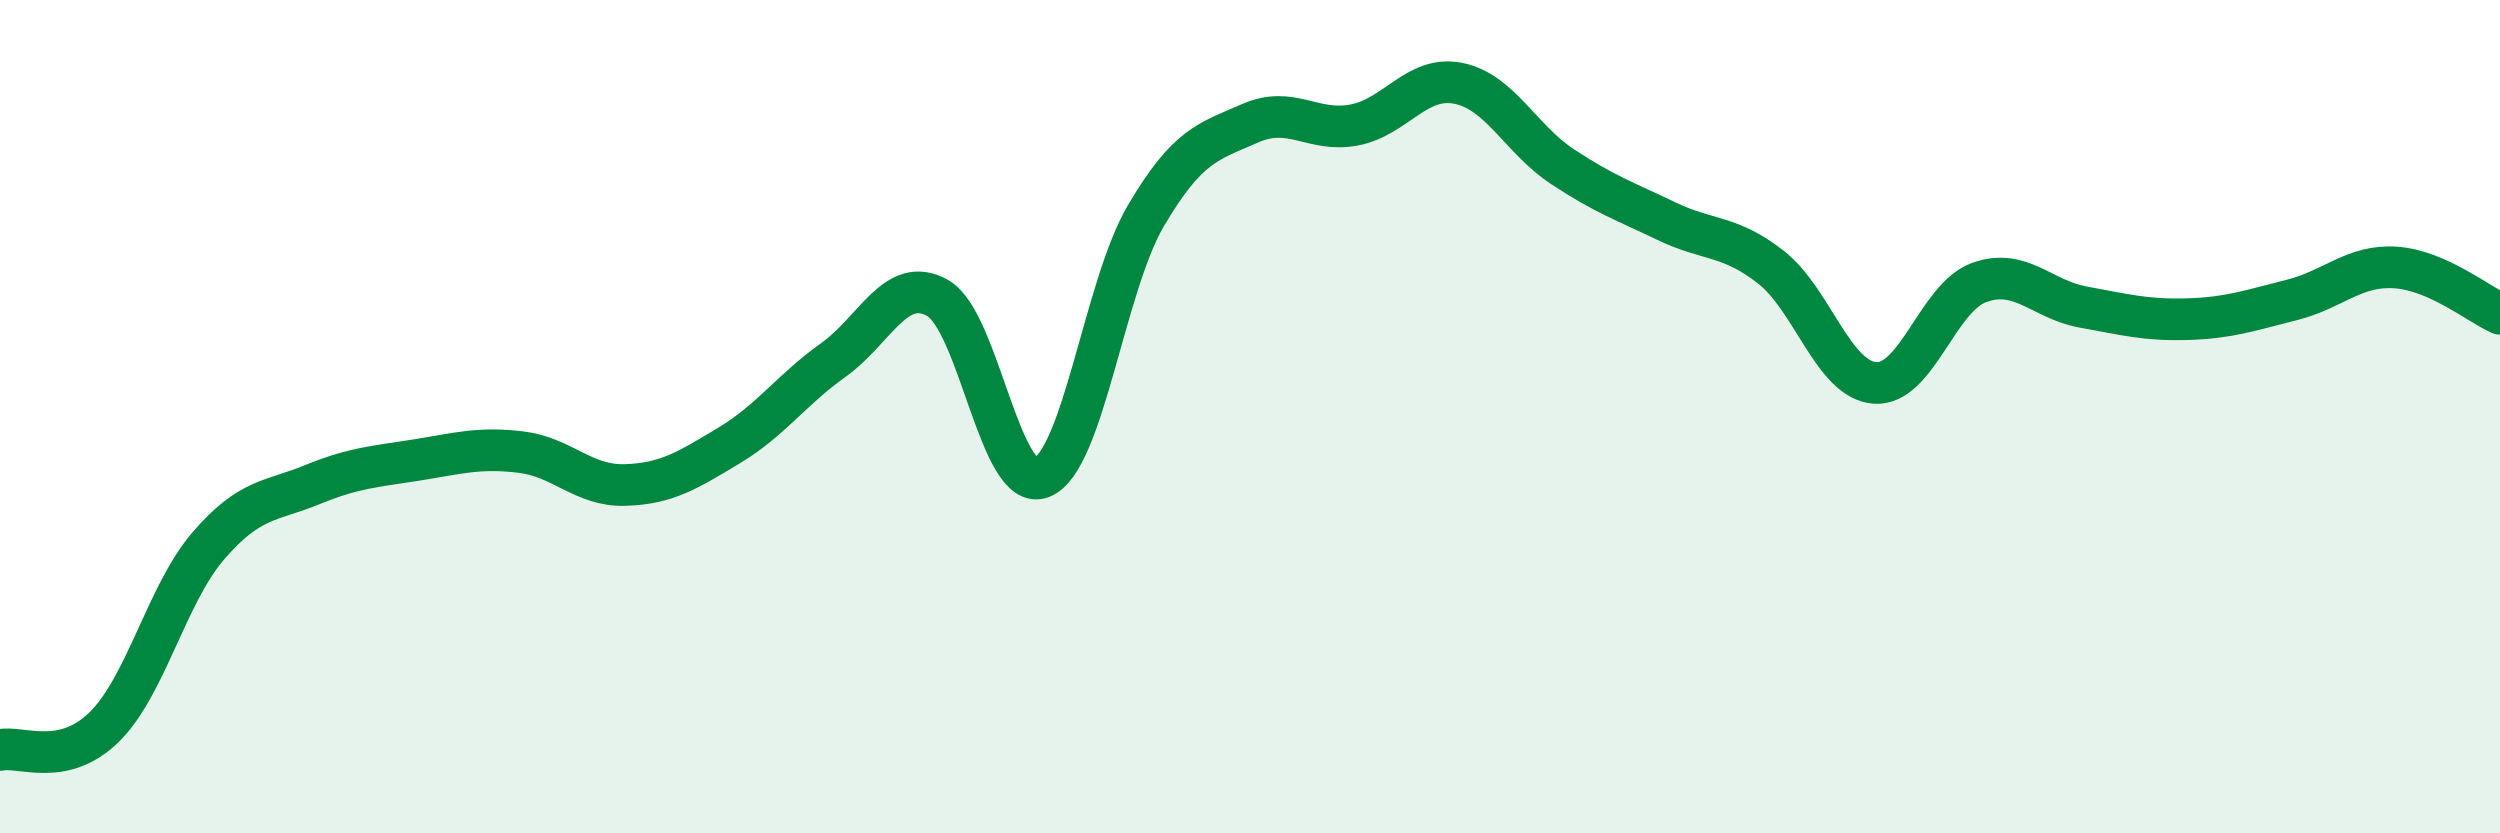 
    <svg width="60" height="20" viewBox="0 0 60 20" xmlns="http://www.w3.org/2000/svg">
      <path
        d="M 0,18 C 0.5,17.89 1.5,18.43 2.5,17.45 C 3.5,16.47 4,14.26 5,13.1 C 6,11.94 6.5,12.04 7.5,11.63 C 8.5,11.22 9,11.2 10,11.04 C 11,10.88 11.5,10.73 12.5,10.85 C 13.5,10.97 14,11.67 15,11.64 C 16,11.61 16.5,11.29 17.5,10.69 C 18.5,10.09 19,9.35 20,8.64 C 21,7.93 21.5,6.59 22.5,7.15 C 23.5,7.71 24,11.85 25,11.46 C 26,11.07 26.5,6.88 27.5,5.18 C 28.5,3.48 29,3.4 30,2.96 C 31,2.52 31.5,3.19 32.5,3 C 33.5,2.81 34,1.8 35,2 C 36,2.2 36.5,3.34 37.5,4 C 38.5,4.66 39,4.83 40,5.31 C 41,5.79 41.5,5.63 42.5,6.41 C 43.5,7.19 44,9.12 45,9.19 C 46,9.26 46.5,7.14 47.5,6.78 C 48.5,6.42 49,7.19 50,7.37 C 51,7.55 51.5,7.69 52.5,7.66 C 53.5,7.63 54,7.45 55,7.2 C 56,6.95 56.5,6.35 57.5,6.42 C 58.5,6.49 59.5,7.31 60,7.53L60 20L0 20Z"
        fill="#008740"
        opacity="0.1"
        stroke-linecap="round"
        stroke-linejoin="round"
      />
      <path
        d="M 0,18 C 0.5,17.89 1.5,18.43 2.5,17.45 C 3.5,16.47 4,14.26 5,13.1 C 6,11.94 6.5,12.04 7.5,11.63 C 8.5,11.22 9,11.2 10,11.04 C 11,10.88 11.5,10.73 12.5,10.85 C 13.5,10.97 14,11.67 15,11.64 C 16,11.61 16.5,11.29 17.5,10.69 C 18.5,10.09 19,9.35 20,8.64 C 21,7.93 21.5,6.59 22.5,7.15 C 23.5,7.71 24,11.85 25,11.46 C 26,11.07 26.5,6.88 27.5,5.18 C 28.5,3.48 29,3.4 30,2.96 C 31,2.52 31.5,3.19 32.5,3 C 33.5,2.81 34,1.8 35,2 C 36,2.2 36.5,3.34 37.5,4 C 38.5,4.66 39,4.83 40,5.31 C 41,5.79 41.5,5.63 42.5,6.41 C 43.5,7.19 44,9.12 45,9.19 C 46,9.26 46.5,7.14 47.5,6.78 C 48.5,6.42 49,7.19 50,7.37 C 51,7.55 51.5,7.69 52.5,7.66 C 53.5,7.63 54,7.45 55,7.2 C 56,6.95 56.5,6.35 57.5,6.42 C 58.5,6.49 59.5,7.31 60,7.53"
        stroke="#008740"
        stroke-width="1"
        fill="none"
        stroke-linecap="round"
        stroke-linejoin="round"
      />
    </svg>
  